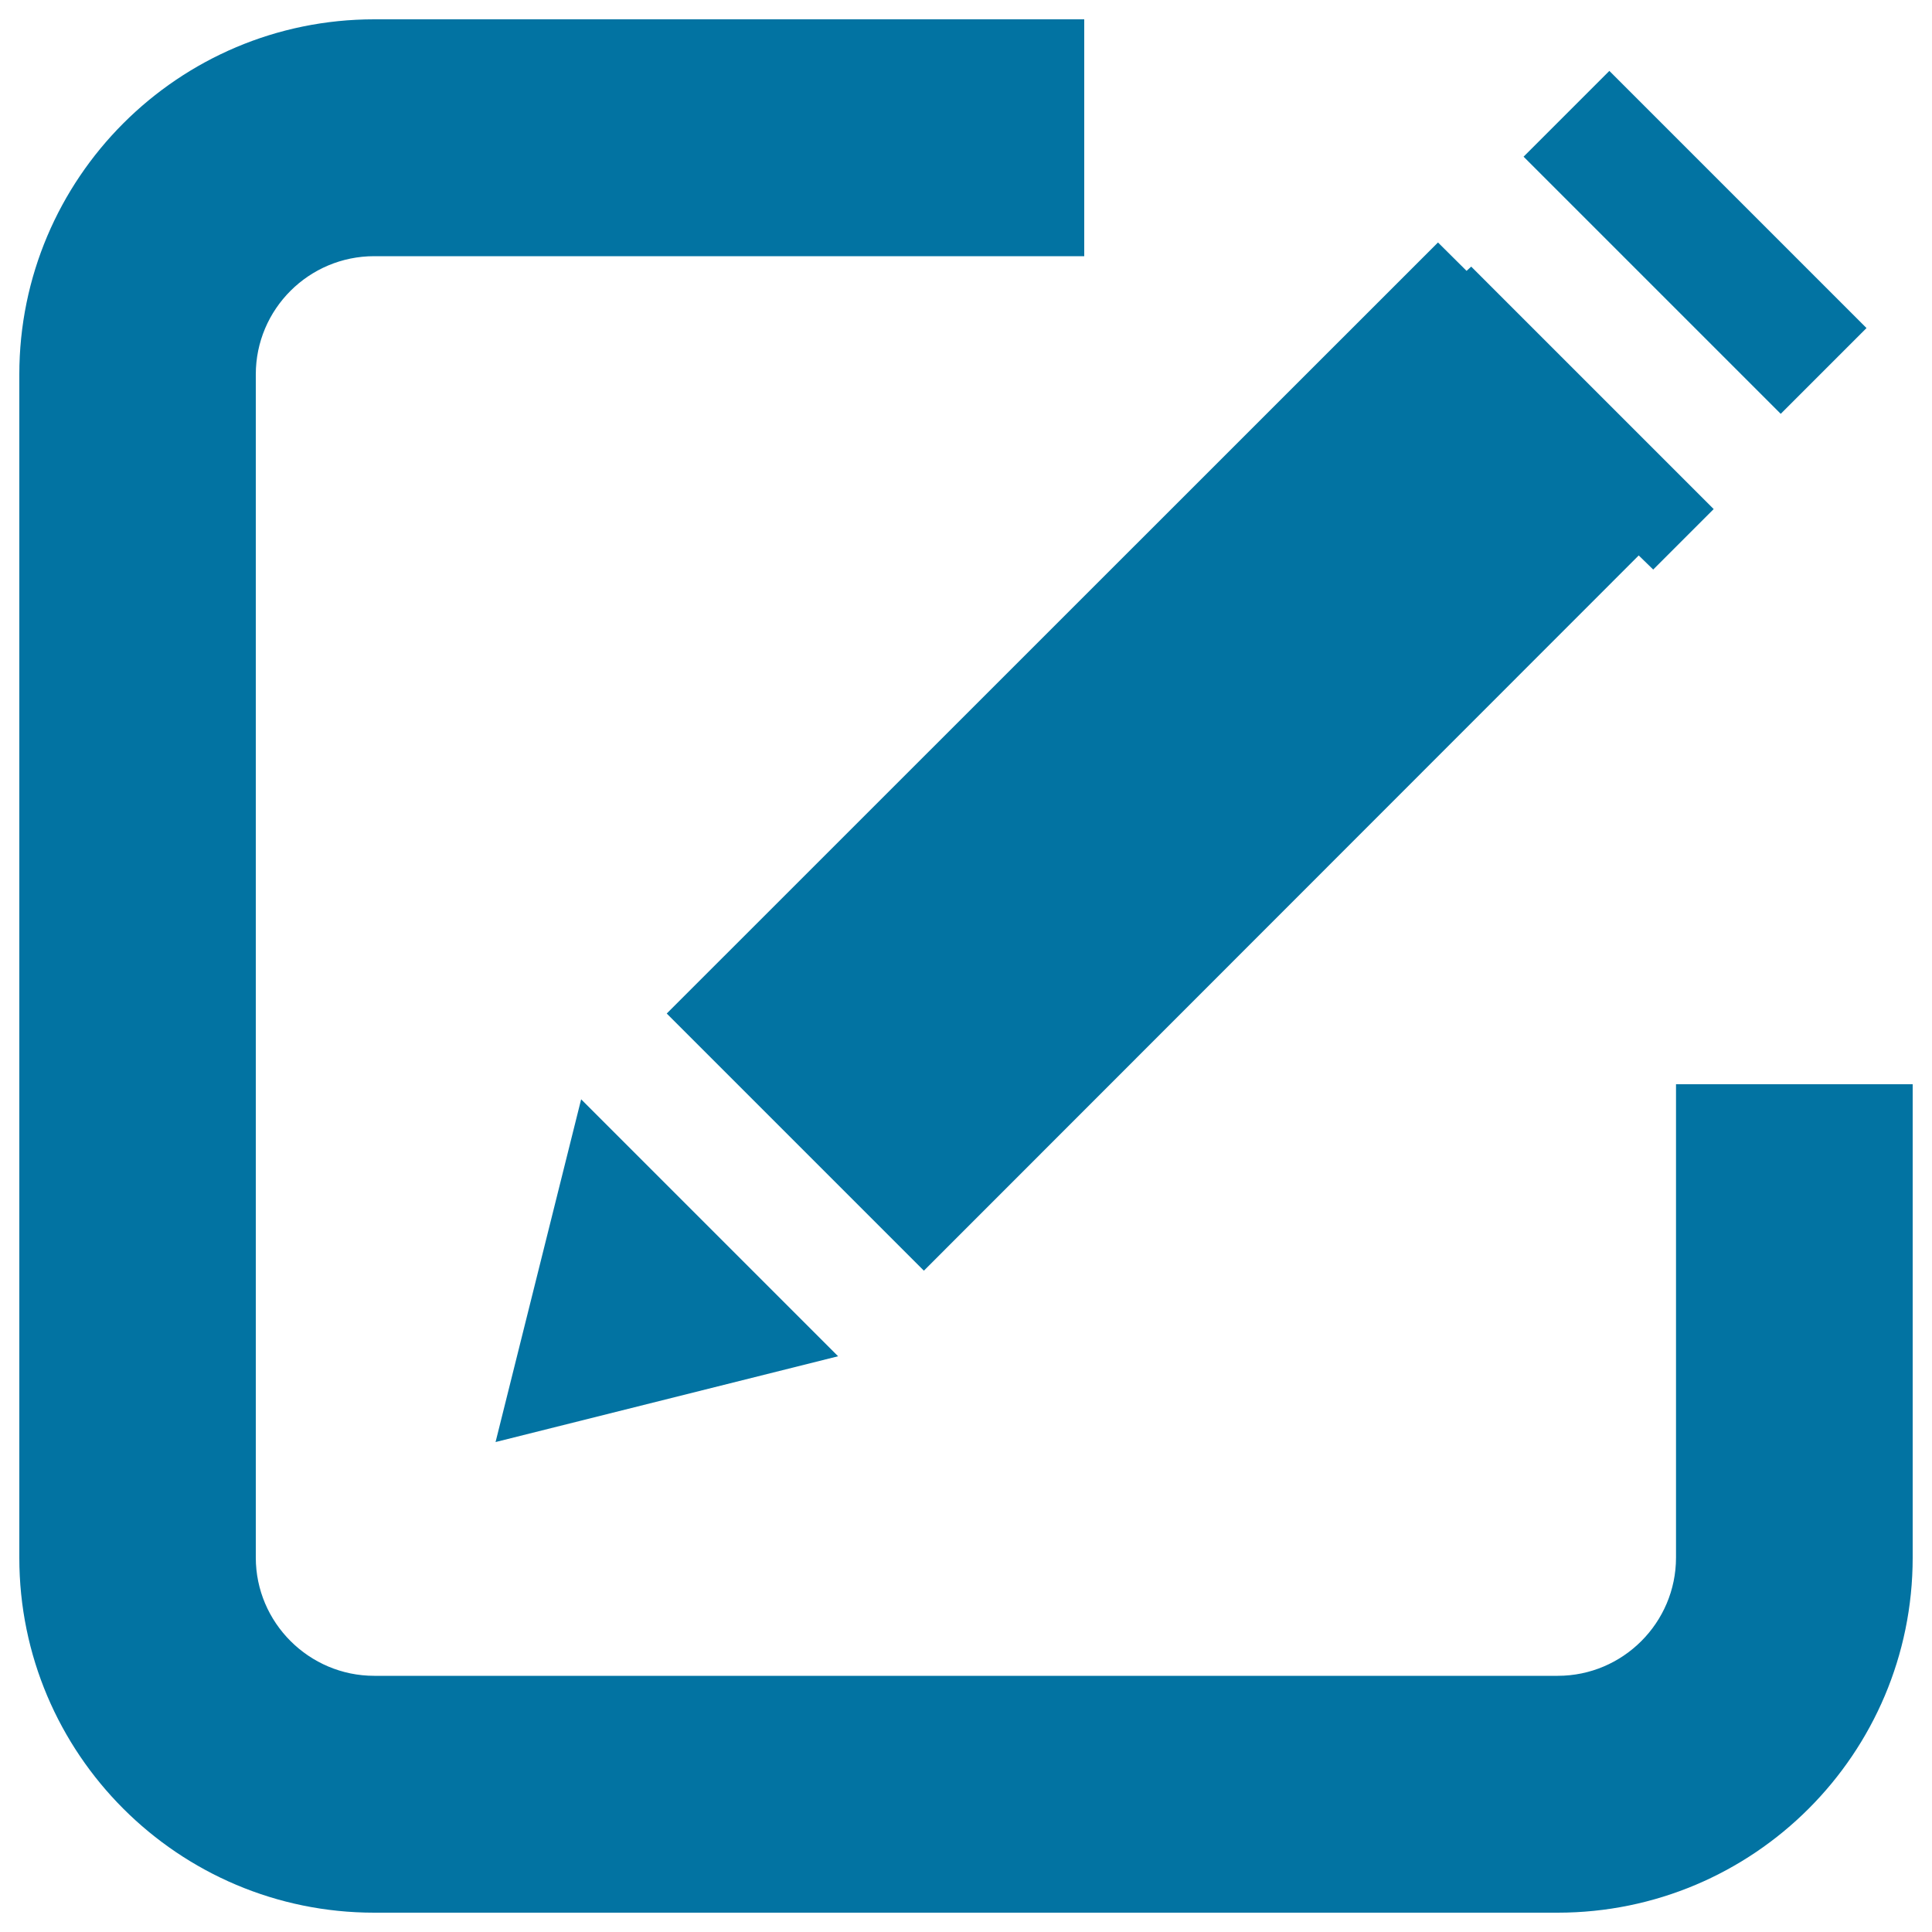 <svg xmlns="http://www.w3.org/2000/svg" viewBox="0 0 1000 1000" style="fill:#0273a2">
<title>Title SVG icon</title>
<path d="M867.5,561.2v245c0,33.7-27.5,61.2-61.2,61.2H193.7c-33.7,0-61.3-27.5-61.3-61.2V193.8c0-33.8,27.5-61.2,61.3-61.2h367.5V10H193.7C92.3,10,10,92.3,10,193.8v612.5C10,907.7,92.3,990,193.7,990h612.5C907.7,990,990,907.7,990,806.2v-245H867.5z M300.8,569l-44.3,177.4L433.8,702L300.8,569z M966.1,169.8L833,36.7l-44.4,44.4l133.1,133.1L966.1,169.8z M759.1,140.2l-14.8-14.7L345.1,524.6l133.1,133.1l370-370.2l7.5,7.3l31.3-31.3L761.5,138L759.1,140.2z"/>
</svg>